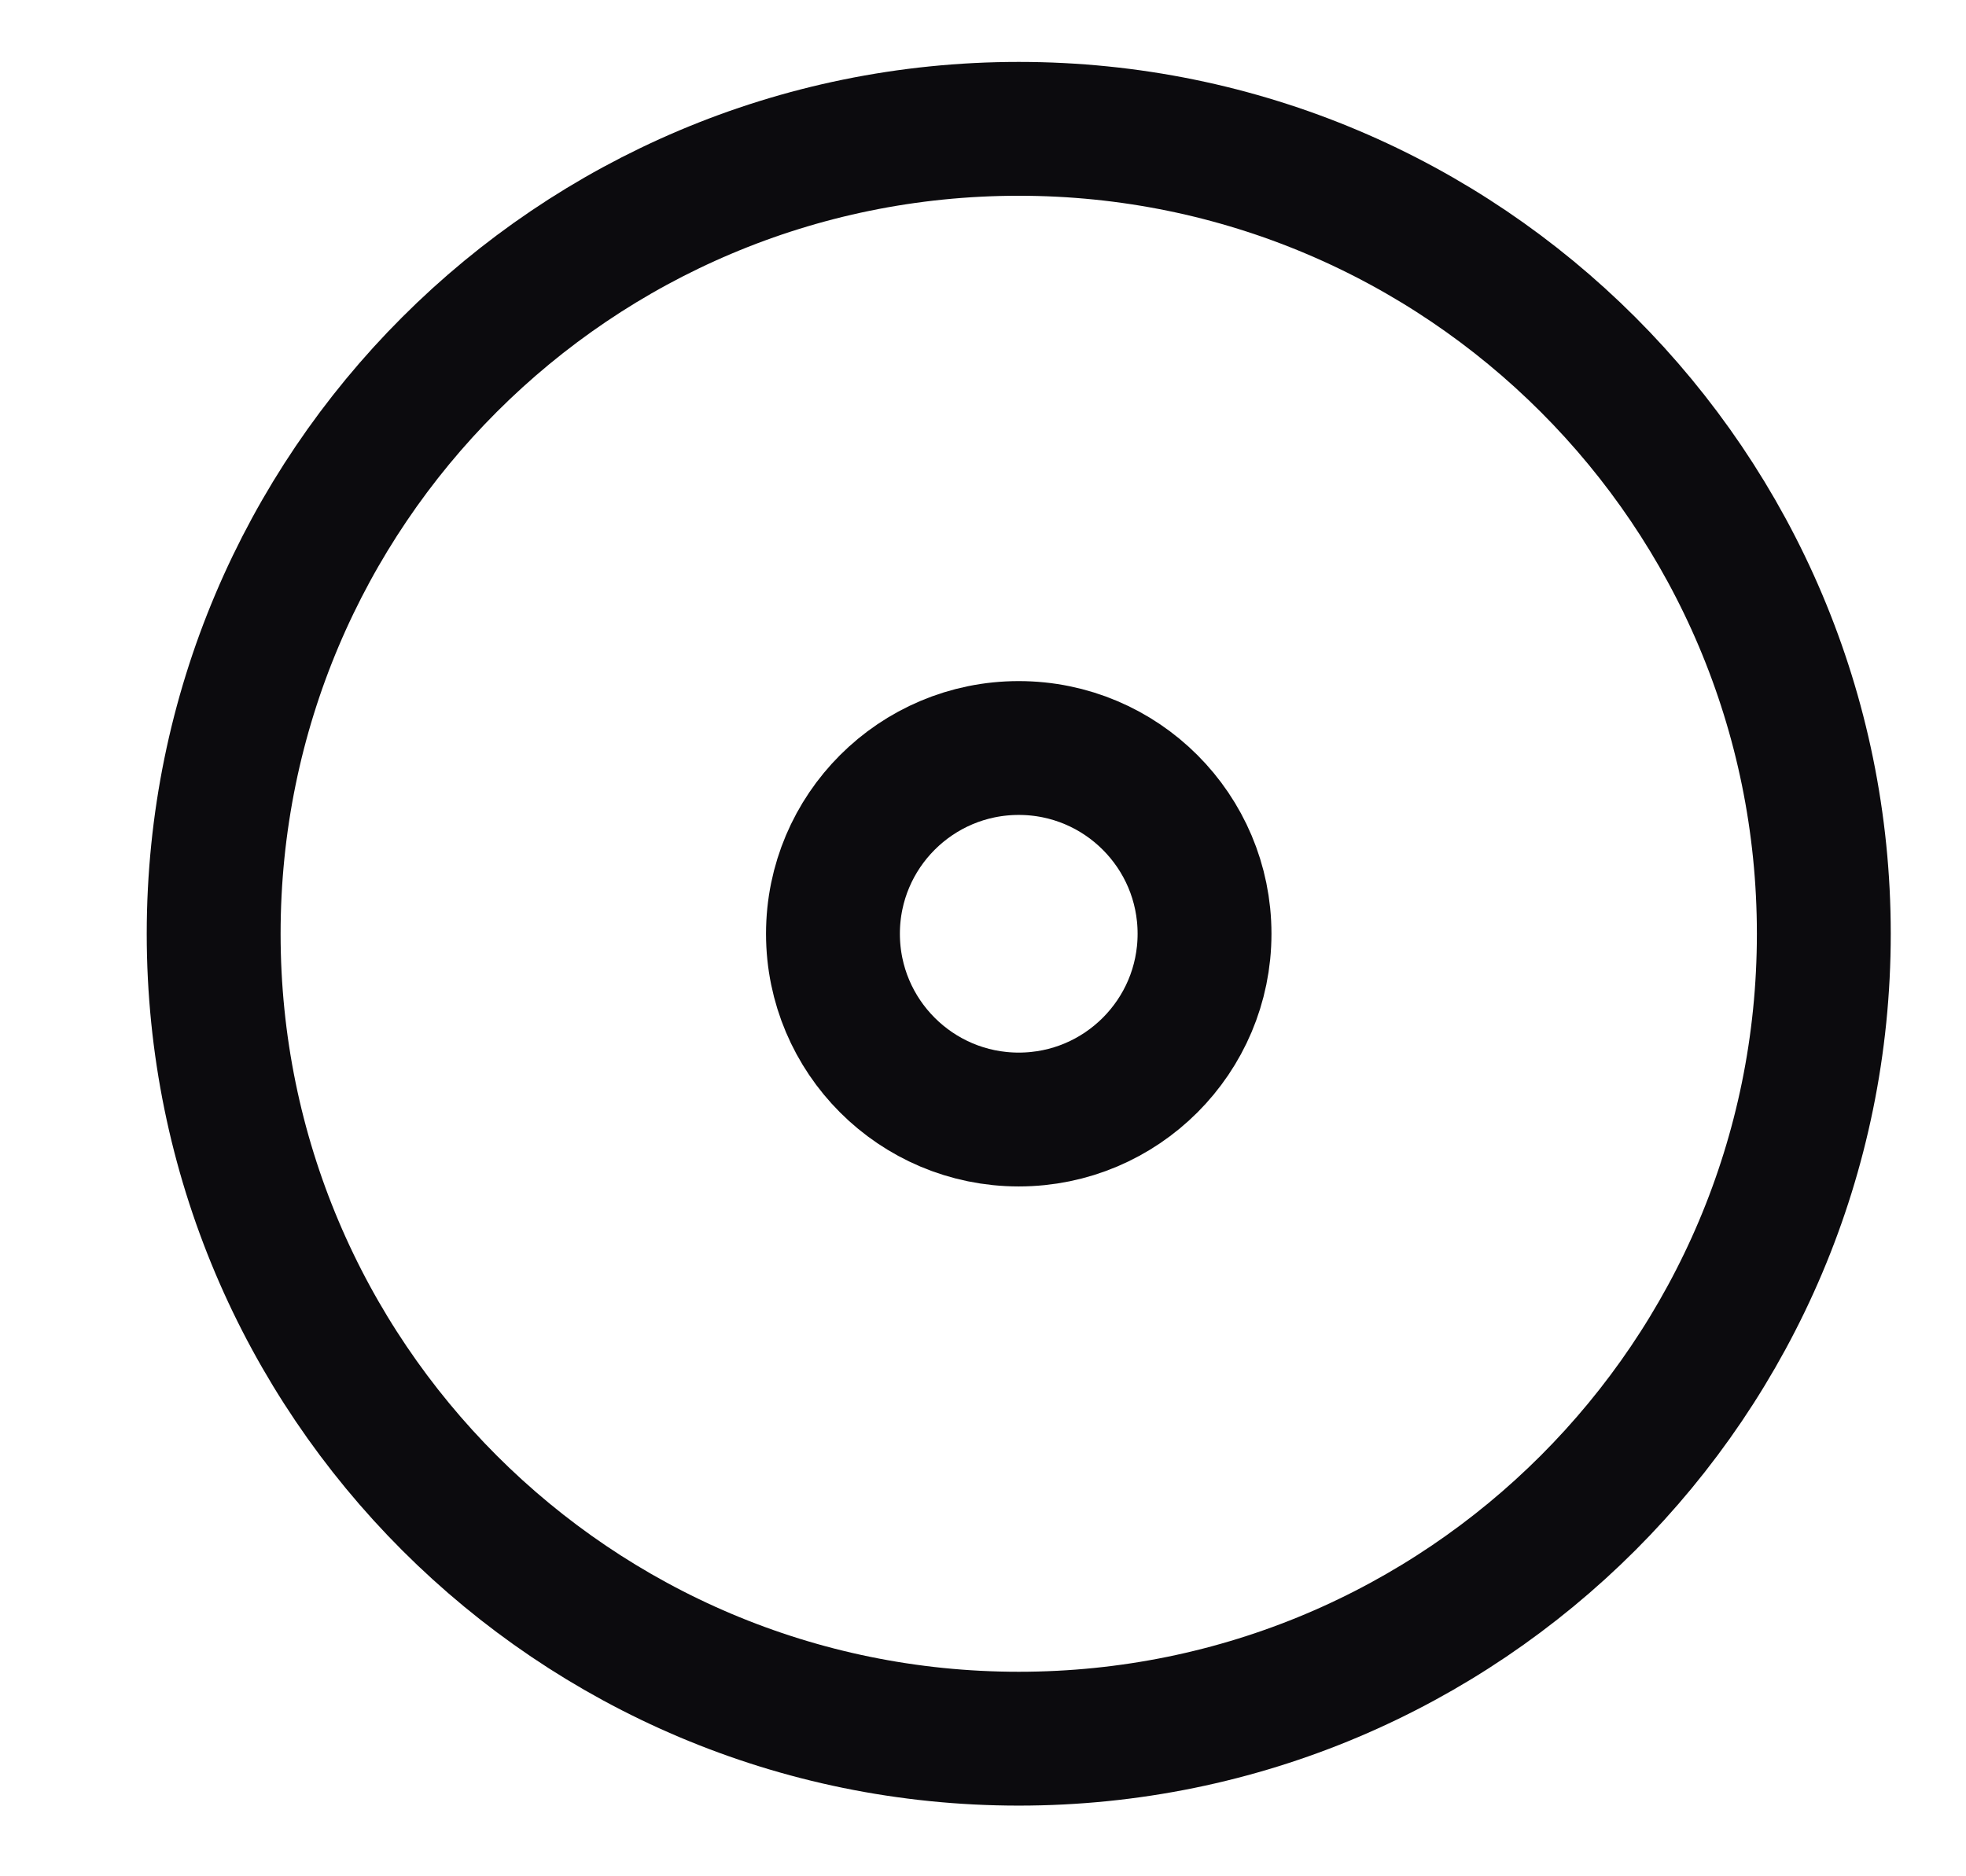 <svg width="22" height="21" viewBox="0 0 22 21" fill="none" xmlns="http://www.w3.org/2000/svg">
<path d="M11.4 19.46C16.376 19.46 20.409 15.427 20.409 10.451C20.409 5.475 16.376 1.442 11.4 1.442C6.424 1.442 2.391 5.475 2.391 10.451C2.391 15.427 6.424 19.46 11.4 19.46Z" stroke="#0C0B0E" stroke-width="1.498" stroke-linecap="round" stroke-linejoin="round"/>
<path d="M11.4 12.53C12.548 12.53 13.479 11.599 13.479 10.451C13.479 9.303 12.548 8.372 11.4 8.372C10.252 8.372 9.321 9.303 9.321 10.451C9.321 11.599 10.252 12.53 11.4 12.53Z" stroke="#0C0B0E" stroke-width="1.498" stroke-linecap="round" stroke-linejoin="round"/>
</svg>
